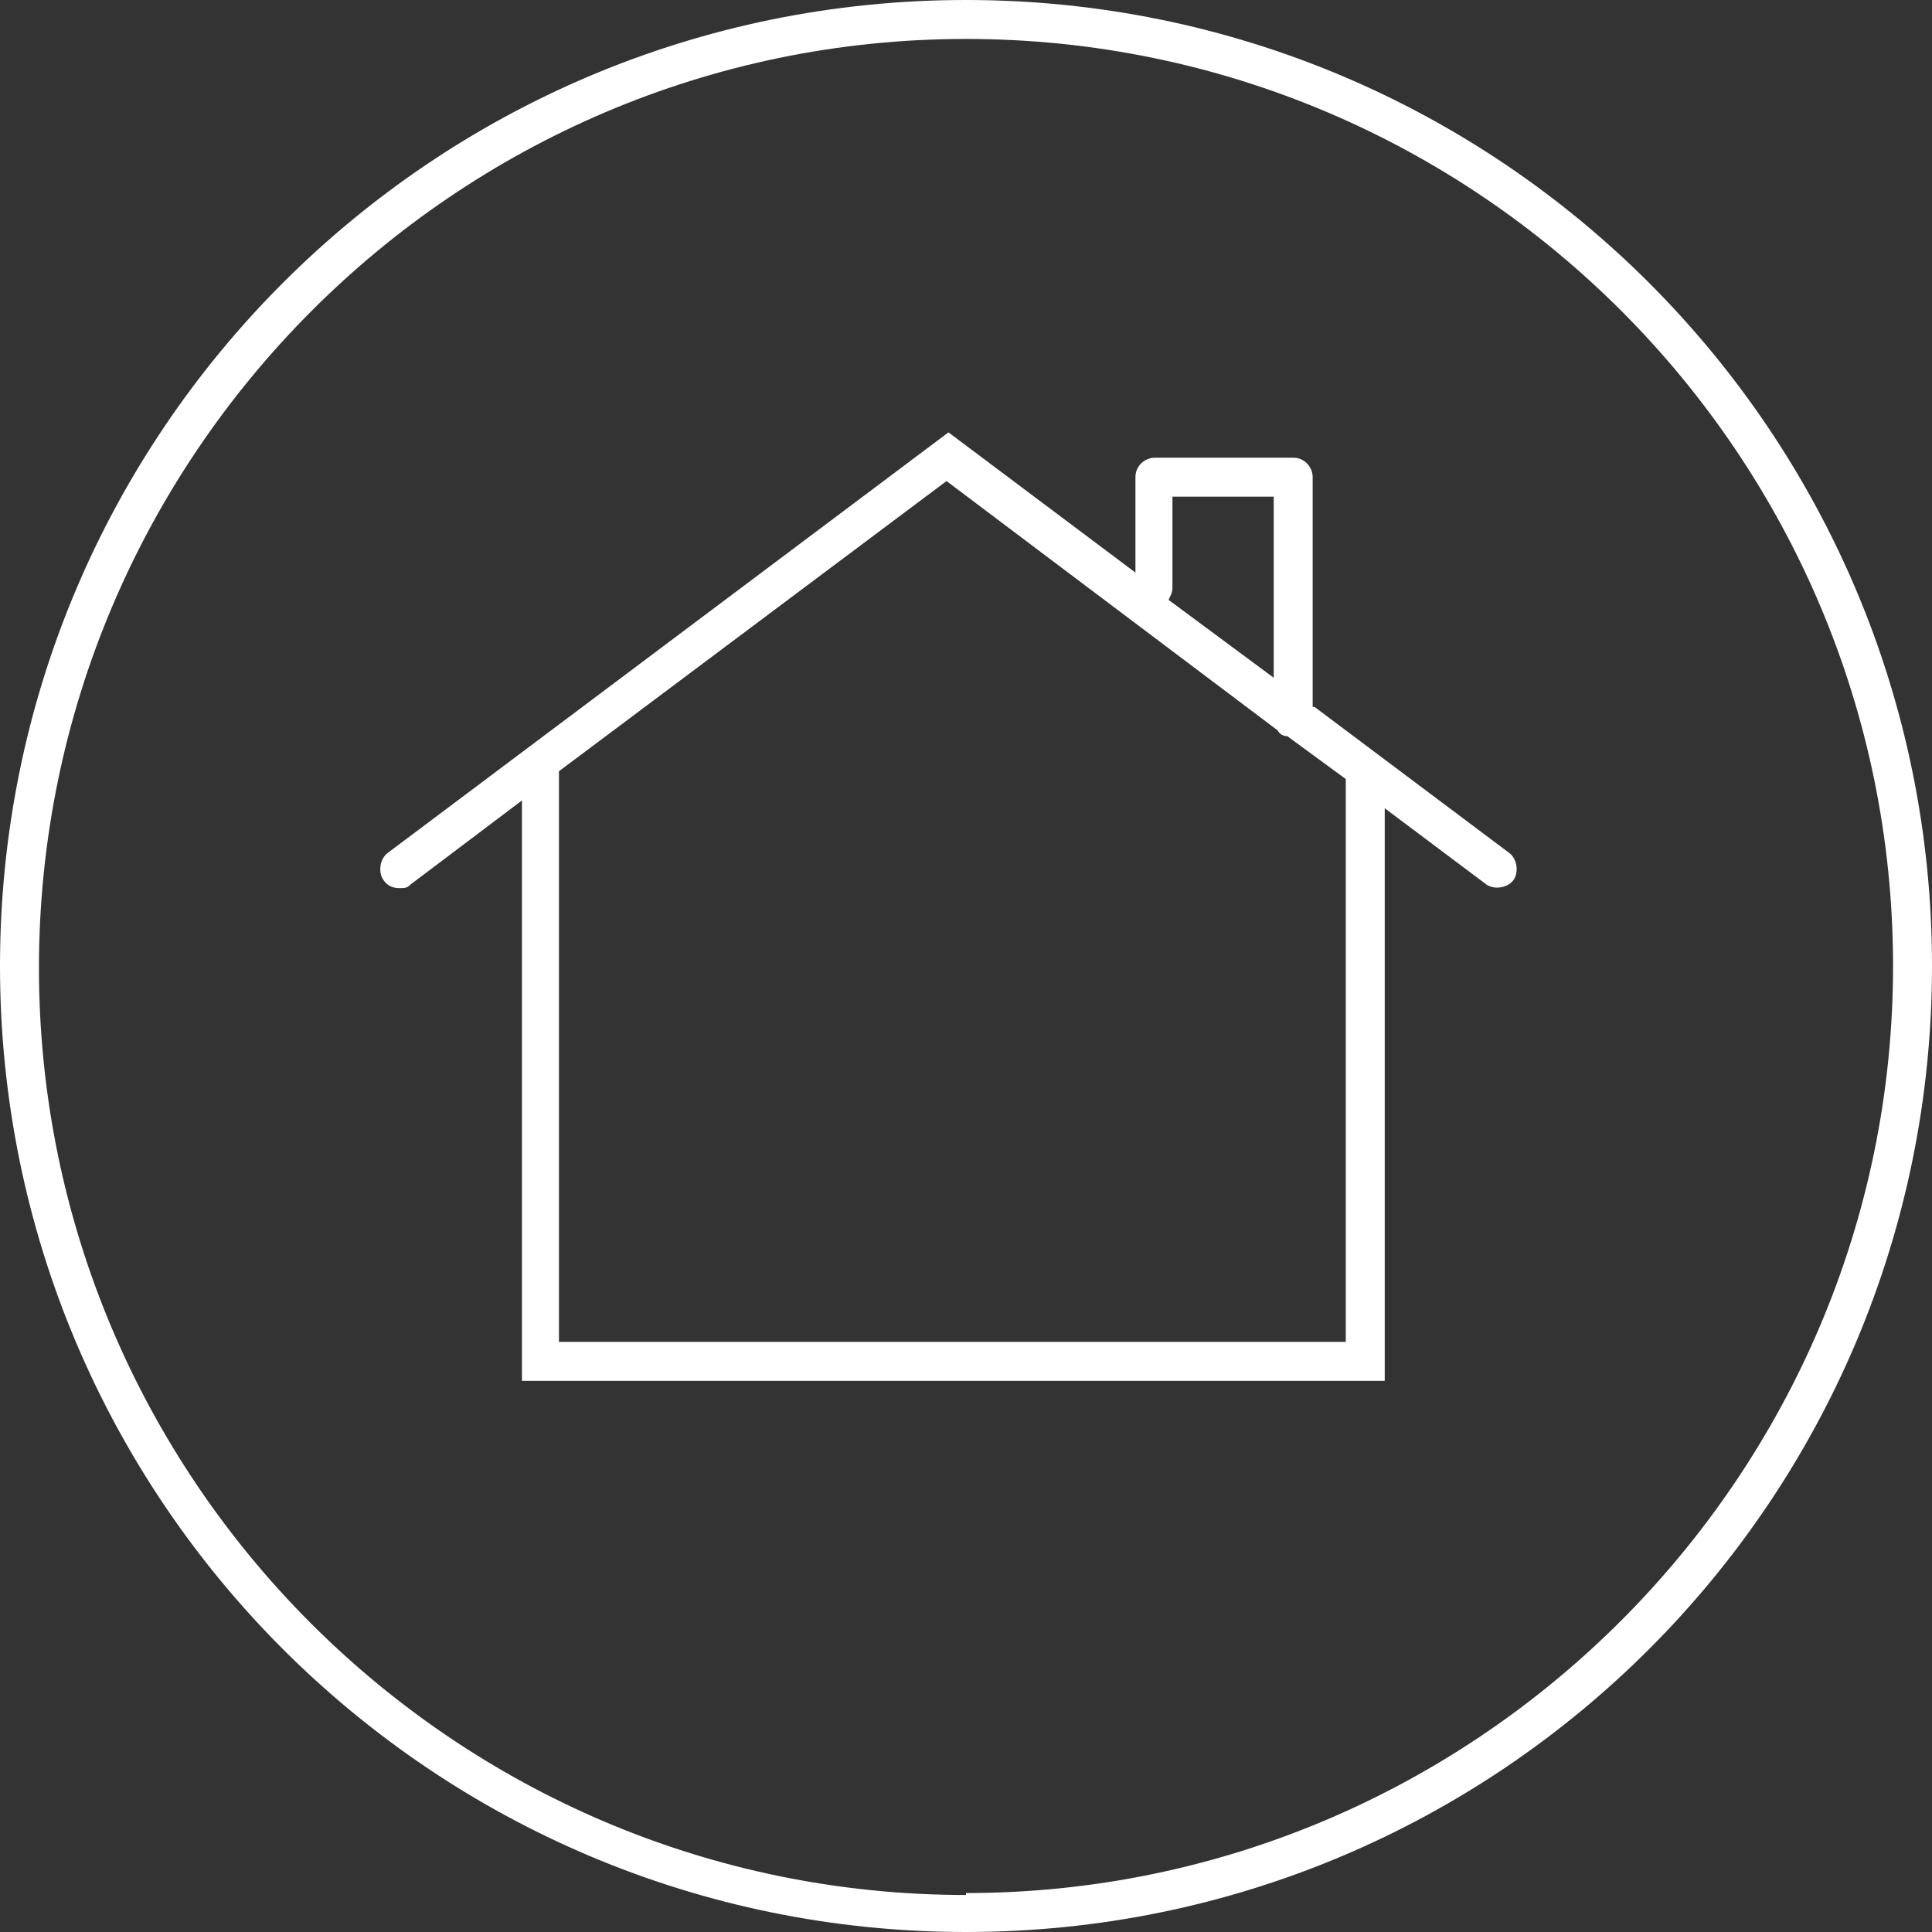 <?xml version="1.0" encoding="UTF-8"?>
<svg id="Livello_1" data-name="Livello 1" xmlns="http://www.w3.org/2000/svg" viewBox="0 0 99.2 99.2">
  <rect x="0" y="0" width="99.2" height="99.2" fill="#333333" stroke="none"/>
  <defs>
    <style>
      .cls-1 {
        fill: #fff;
      }
    </style>
  </defs>
  <g id="Livello_1-2" data-name="Livello 1">
    <g>
      <path class="cls-1" d="M67.4,36.3v-11.8c0-.5-.4-1-1-1h-7.1c-.5,0-1,.4-1,1v4.9l-9.6-7.2-28.8,21.6c-.4.3-.5,1-.2,1.4.2.3.5.4.8.4s.4,0,.6-.2l5.7-4.3v29.8h44.3v-29.4l5.2,3.9c.4.3,1.1.2,1.4-.2s.2-1.1-.2-1.4l-10-7.5h-.1ZM60.2,30.2v-4.7h5.2v9.3l-5.4-4c.1-.2.2-.4.2-.6ZM69,68.9H28.7v-29.3l19.9-14.9,17,12.8c.1.2.3.3.5.3l3,2.2v28.9h-.1Z"/>
      <path class="cls-1" d="M49.6,0C22.2,0,0,22.2,0,49.6s22.2,49.6,49.6,49.6,49.6-22.2,49.6-49.6S77,0,49.6,0ZM49.6,97.3c-26.3,0-47.6-21.4-47.6-47.6S23.3,2,49.6,2s47.6,21.4,47.6,47.6-21.4,47.6-47.6,47.6v.1Z"/>
    </g>
  </g>
</svg>